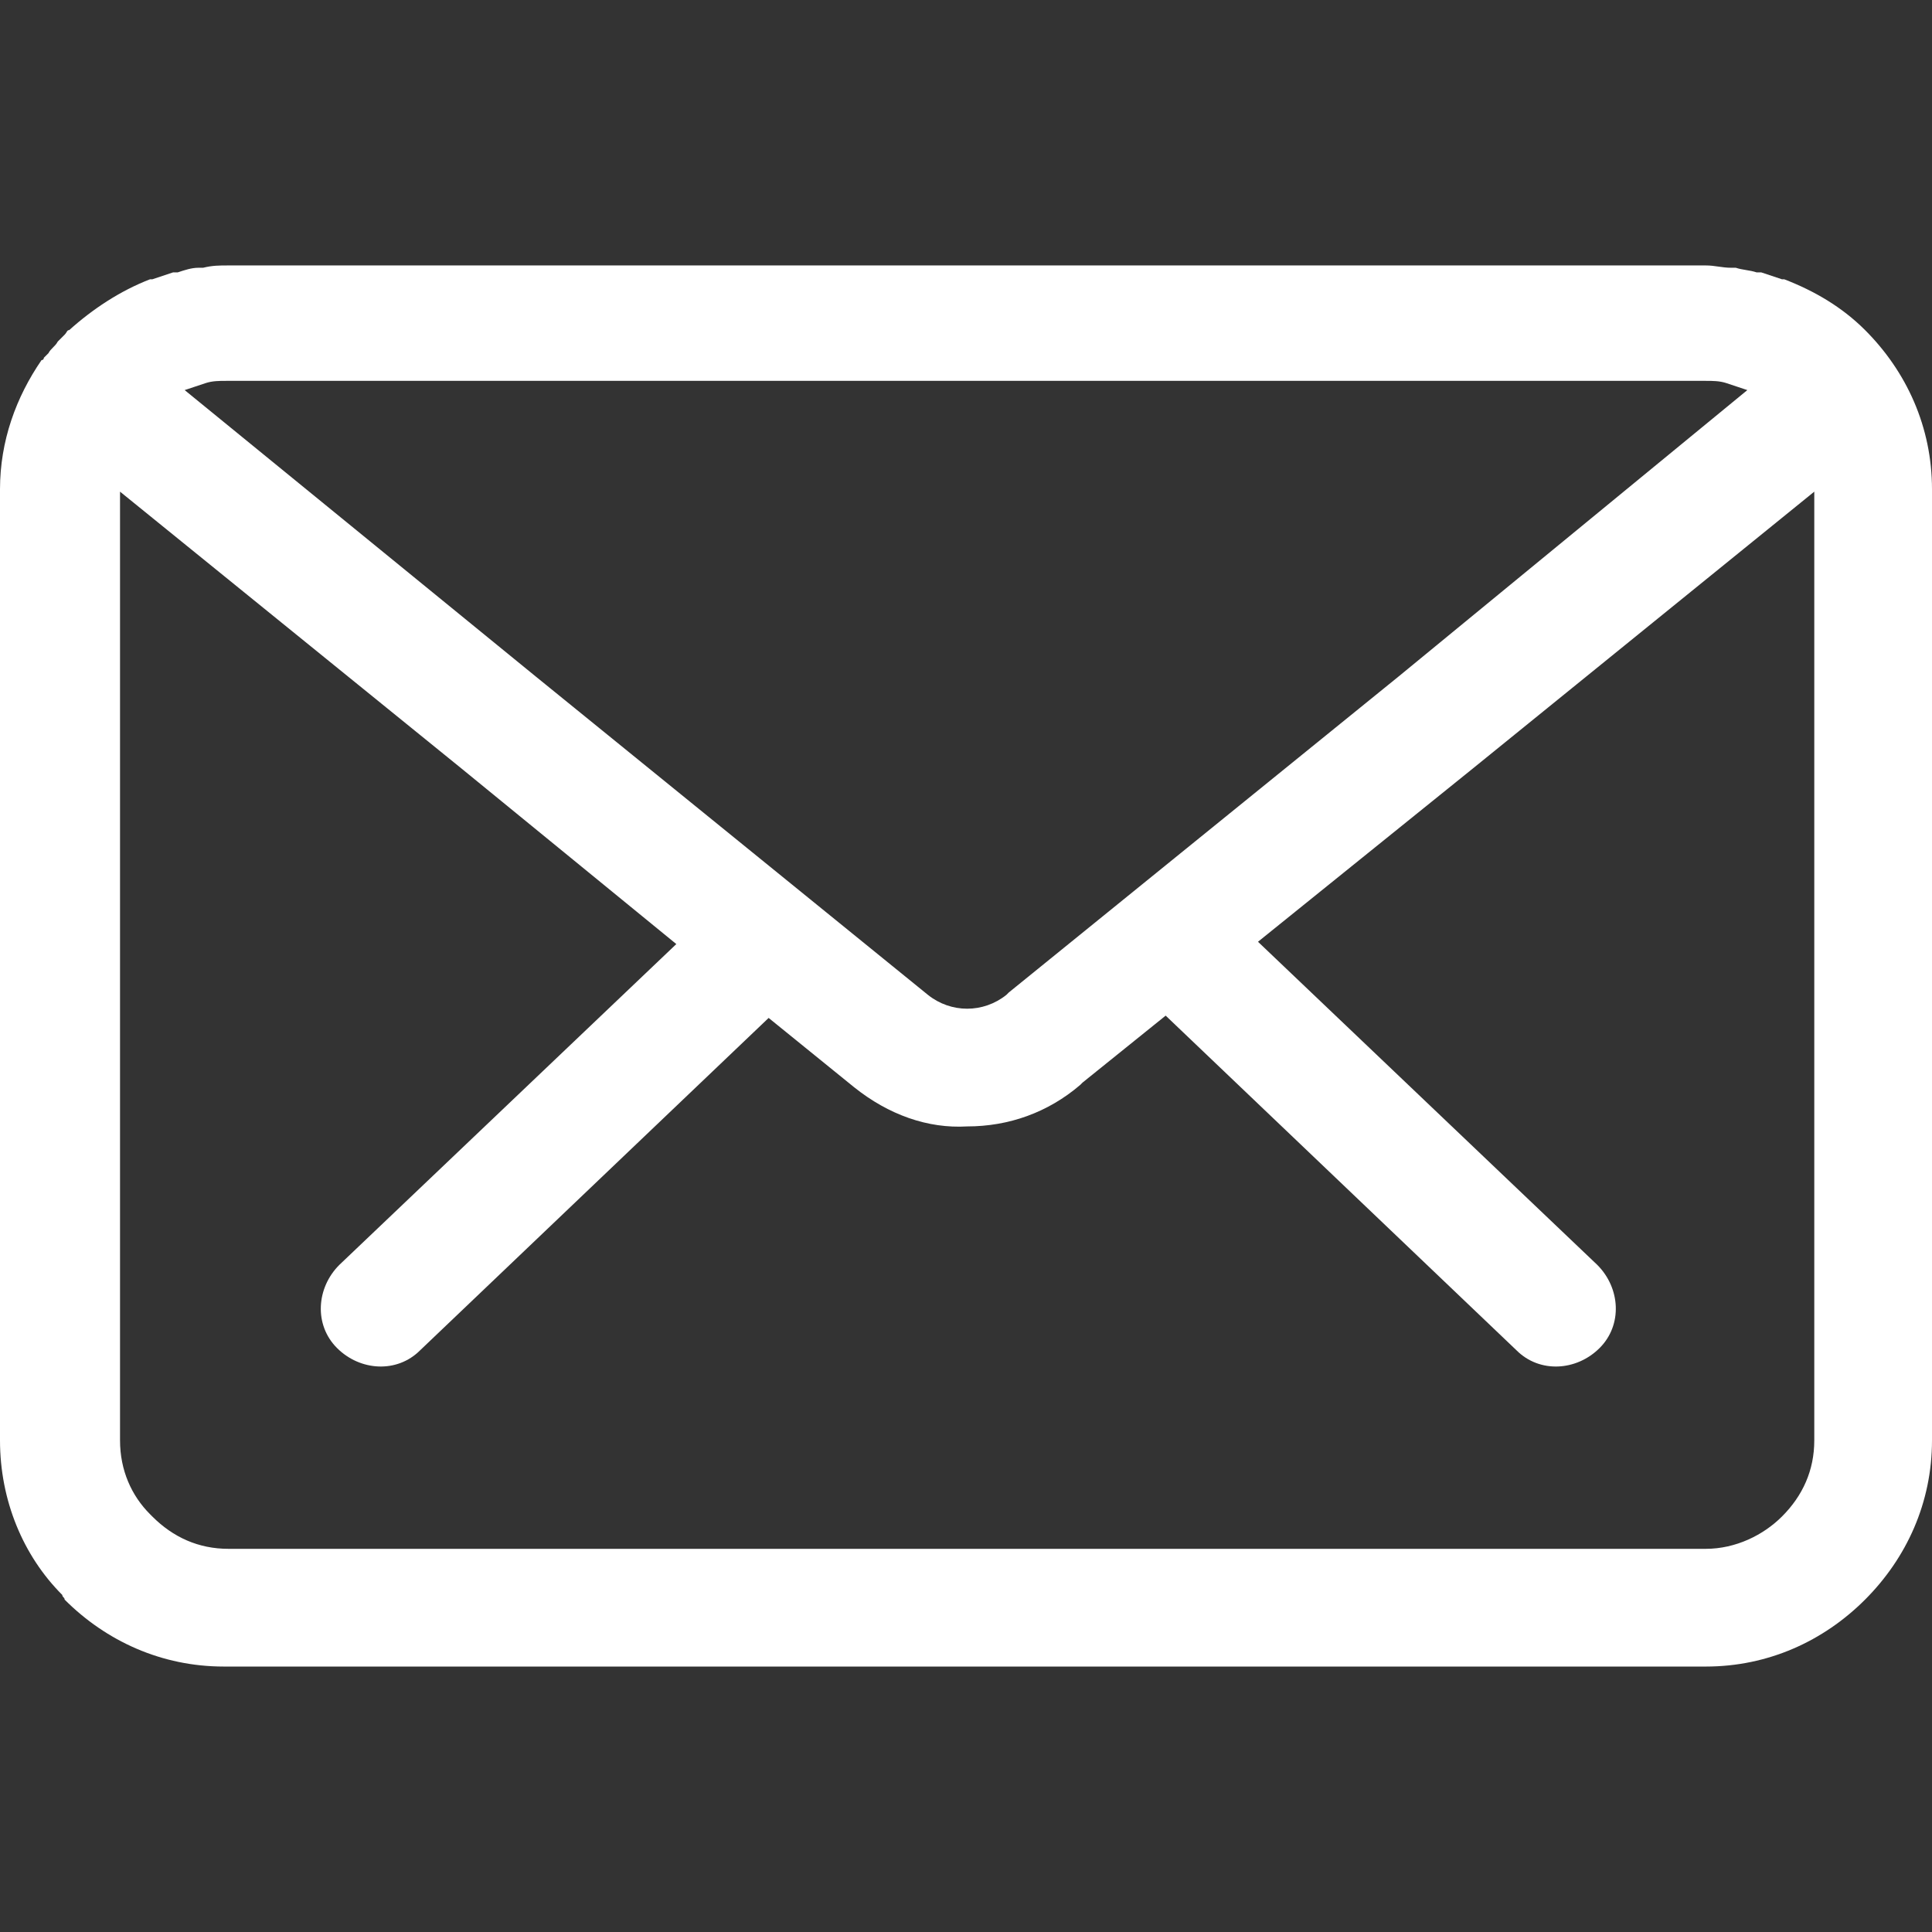 <?xml version="1.0" encoding="utf-8"?>
<!-- Generator: Adobe Illustrator 19.0.0, SVG Export Plug-In . SVG Version: 6.00 Build 0)  -->
<svg version="1.1" id="Capa_1" xmlns="http://www.w3.org/2000/svg" xmlns:xlink="http://www.w3.org/1999/xlink" x="0px" y="0px"
	 width="334.8px" height="334.8px" viewBox="-130 254.1 334.8 334.8" style="enable-background:new -130 254.1 334.8 334.8;"
	 xml:space="preserve">
<rect x="-130" y="254.1" width="334.8" height="334.8" fill="#333333" stroke="none"/>
<style type="text/css">
	.st0{fill:#FFFFFF;}
</style>
<g>
	<g>
		<path class="st0" d="M193.2,311.3c-4-4-8.8-6.8-14-8.8c0,0,0,0-0.4,0c-1.2-0.4-2.4-0.8-3.6-1.2c-0.4,0-0.4,0-0.8,0
			c-1.2-0.4-2.4-0.4-3.6-0.8c-0.4,0-0.8,0-0.8,0c-1.6,0-2.8-0.4-4.4-0.4h-256c-1.6,0-2.8,0-4.4,0.4c-0.4,0-0.8,0-0.8,0
			c-1.2,0-2.4,0.4-3.6,0.8c-0.4,0-0.4,0-0.8,0c-1.2,0.4-2.4,0.8-3.6,1.2c0,0,0,0-0.4,0c-5.2,2-10,5.2-14,8.8c-0.4,0-0.4,0.4-0.8,0.8
			s-0.8,0.8-1.2,1.2c-0.4,0.8-1.2,1.2-1.6,2c-0.4,0.4-0.4,0.4-0.8,0.8c0,0,0,0.4-0.4,0.4c-4.4,6.4-7.2,14-7.2,22.4v164.8
			c0,10.4,4,20,10.8,26.8c0,0.4,0.4,0.4,0.4,0.8c7.2,7.2,16.8,11.6,27.6,11.6h256.8c10.8,0,20.4-4.4,27.6-11.6
			c7.2-7.2,11.6-16.8,11.6-27.6V338.9C204.8,328.1,200.4,318.5,193.2,311.3z M-94.4,320.5c1.2-0.4,2.4-0.4,3.6-0.4h256.4
			c1.2,0,2.4,0,3.6,0.4c1.2,0.4,2.4,0.8,3.6,1.2l-60.4,49.6l-67.6,54.8l-0.4,0.4c-2,1.6-4.4,2.4-6.8,2.4s-4.8-0.8-6.8-2.4l-68-55.2
			L-98,321.7C-96.8,321.3-95.6,320.9-94.4,320.5z M184.4,503.7c0,5.2-2,9.6-5.6,13.2c-3.2,3.2-8,5.6-13.2,5.6h-256
			c-5.2,0-9.6-2-13.2-5.6l-0.4-0.4c-3.2-3.2-5.2-7.6-5.2-12.8V339.3l59.2,48l37.2,30.4l-58.4,55.6c-4,4-4.4,10.4-0.4,14.4
			s10.4,4.4,14.4,0.4l60.4-57.6l14.8,12c6,4.8,12.8,7.2,19.6,6.8c7.2,0,14-2.4,19.6-7.2l0.4-0.4L72,430.1l60.8,58
			c4,4,10.4,3.6,14.4-0.4s3.6-10.4-0.4-14.4l-58.8-56l37.2-30l59.2-48V503.7z"/>
	</g>
</g>
</svg>
